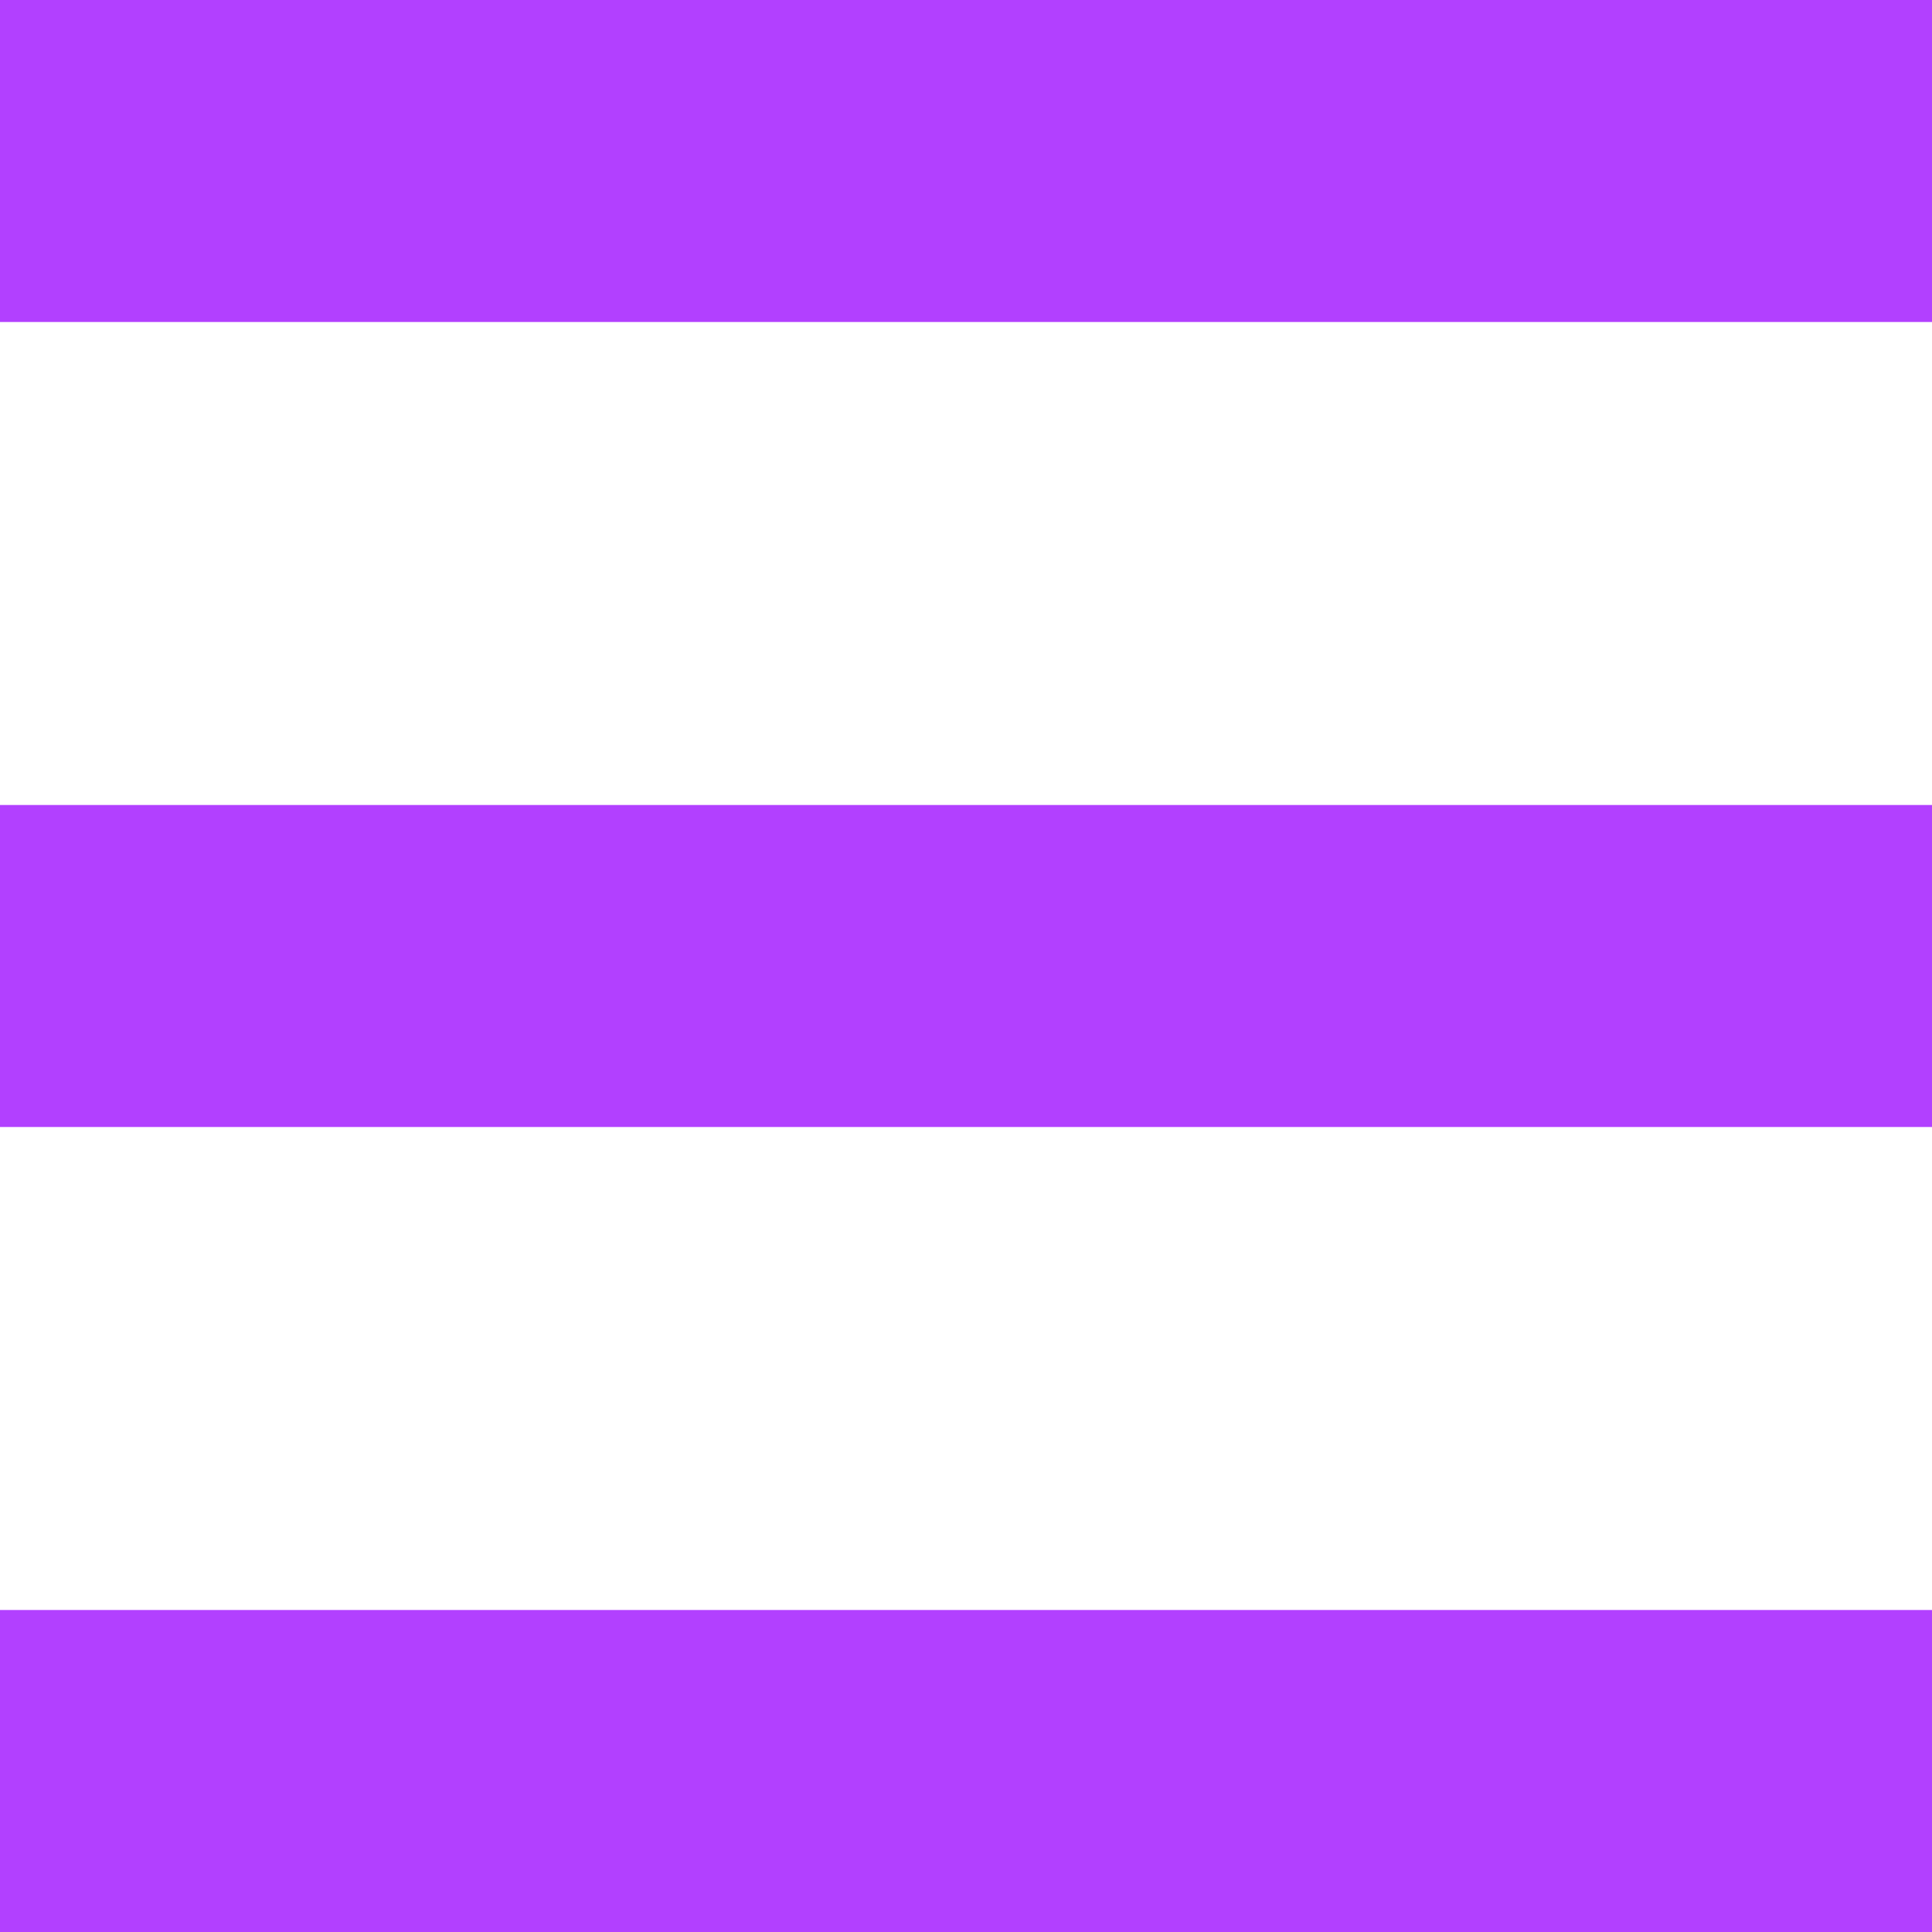 <svg width="12" height="12" viewBox="0 0 12 12" fill="none" xmlns="http://www.w3.org/2000/svg">
<path d="M0 0H12V2H0V0Z" fill="#B240FF"/>
<path d="M0 5H12V7H0V5Z" fill="#B240FF"/>
<path d="M0 10H12V12H0V10Z" fill="#B240FF"/>
</svg>
